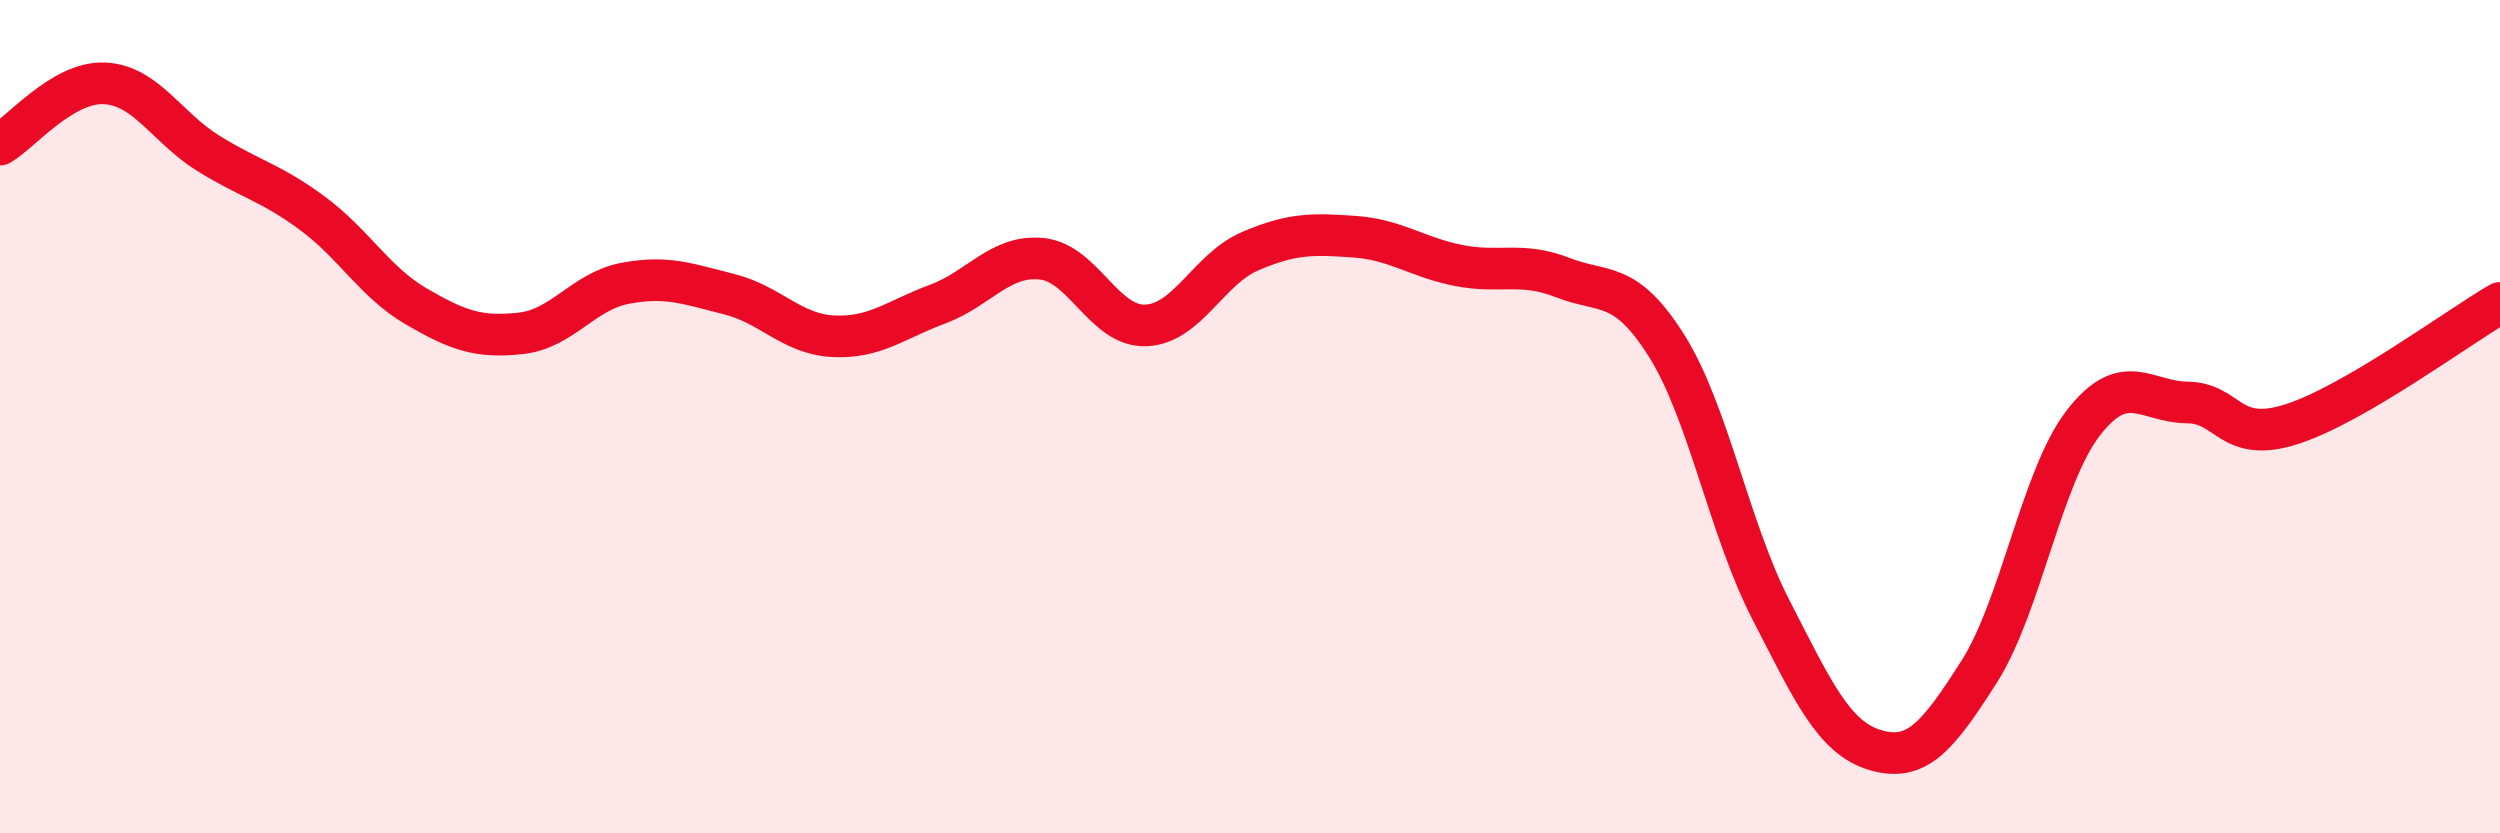 
    <svg width="60" height="20" viewBox="0 0 60 20" xmlns="http://www.w3.org/2000/svg">
      <path
        d="M 0,3.47 C 0.5,3.18 1.5,1.96 2.5,2 C 3.5,2.04 4,3.06 5,3.68 C 6,4.3 6.5,4.38 7.5,5.12 C 8.5,5.86 9,6.78 10,7.36 C 11,7.94 11.5,8.11 12.5,8 C 13.5,7.89 14,6.99 15,6.8 C 16,6.61 16.5,6.81 17.5,7.06 C 18.5,7.31 19,8.02 20,8.07 C 21,8.12 21.5,7.67 22.5,7.3 C 23.5,6.93 24,6.11 25,6.21 C 26,6.31 26.5,7.85 27.5,7.81 C 28.5,7.77 29,6.46 30,6.03 C 31,5.6 31.5,5.61 32.5,5.68 C 33.5,5.75 34,6.17 35,6.37 C 36,6.57 36.5,6.27 37.5,6.66 C 38.5,7.05 39,6.71 40,8.3 C 41,9.89 41.5,12.69 42.5,14.63 C 43.5,16.57 44,17.7 45,18 C 46,18.3 46.5,17.69 47.5,16.12 C 48.5,14.55 49,11.44 50,10.15 C 51,8.86 51.5,9.65 52.5,9.66 C 53.5,9.67 53.5,10.66 55,10.18 C 56.5,9.7 59,7.85 60,7.27L60 20L0 20Z"
        fill="#EB0A25"
        opacity="0.1"
        stroke-linecap="round"
        stroke-linejoin="round"
      />
      <path
        d="M 0,3.47 C 0.5,3.18 1.5,1.96 2.5,2 C 3.5,2.04 4,3.06 5,3.68 C 6,4.3 6.5,4.38 7.5,5.12 C 8.5,5.86 9,6.78 10,7.36 C 11,7.94 11.5,8.11 12.5,8 C 13.5,7.89 14,6.99 15,6.8 C 16,6.61 16.5,6.81 17.5,7.06 C 18.5,7.31 19,8.02 20,8.07 C 21,8.12 21.5,7.67 22.5,7.3 C 23.5,6.93 24,6.11 25,6.21 C 26,6.31 26.5,7.85 27.5,7.81 C 28.5,7.77 29,6.46 30,6.03 C 31,5.6 31.5,5.61 32.5,5.68 C 33.5,5.75 34,6.17 35,6.37 C 36,6.57 36.5,6.27 37.5,6.66 C 38.5,7.05 39,6.71 40,8.3 C 41,9.89 41.5,12.69 42.5,14.63 C 43.5,16.57 44,17.7 45,18 C 46,18.3 46.5,17.69 47.5,16.12 C 48.5,14.55 49,11.44 50,10.15 C 51,8.86 51.5,9.65 52.5,9.66 C 53.5,9.67 53.5,10.66 55,10.18 C 56.5,9.7 59,7.85 60,7.27"
        stroke="#EB0A25"
        stroke-width="1"
        fill="none"
        stroke-linecap="round"
        stroke-linejoin="round"
      />
    </svg>
  